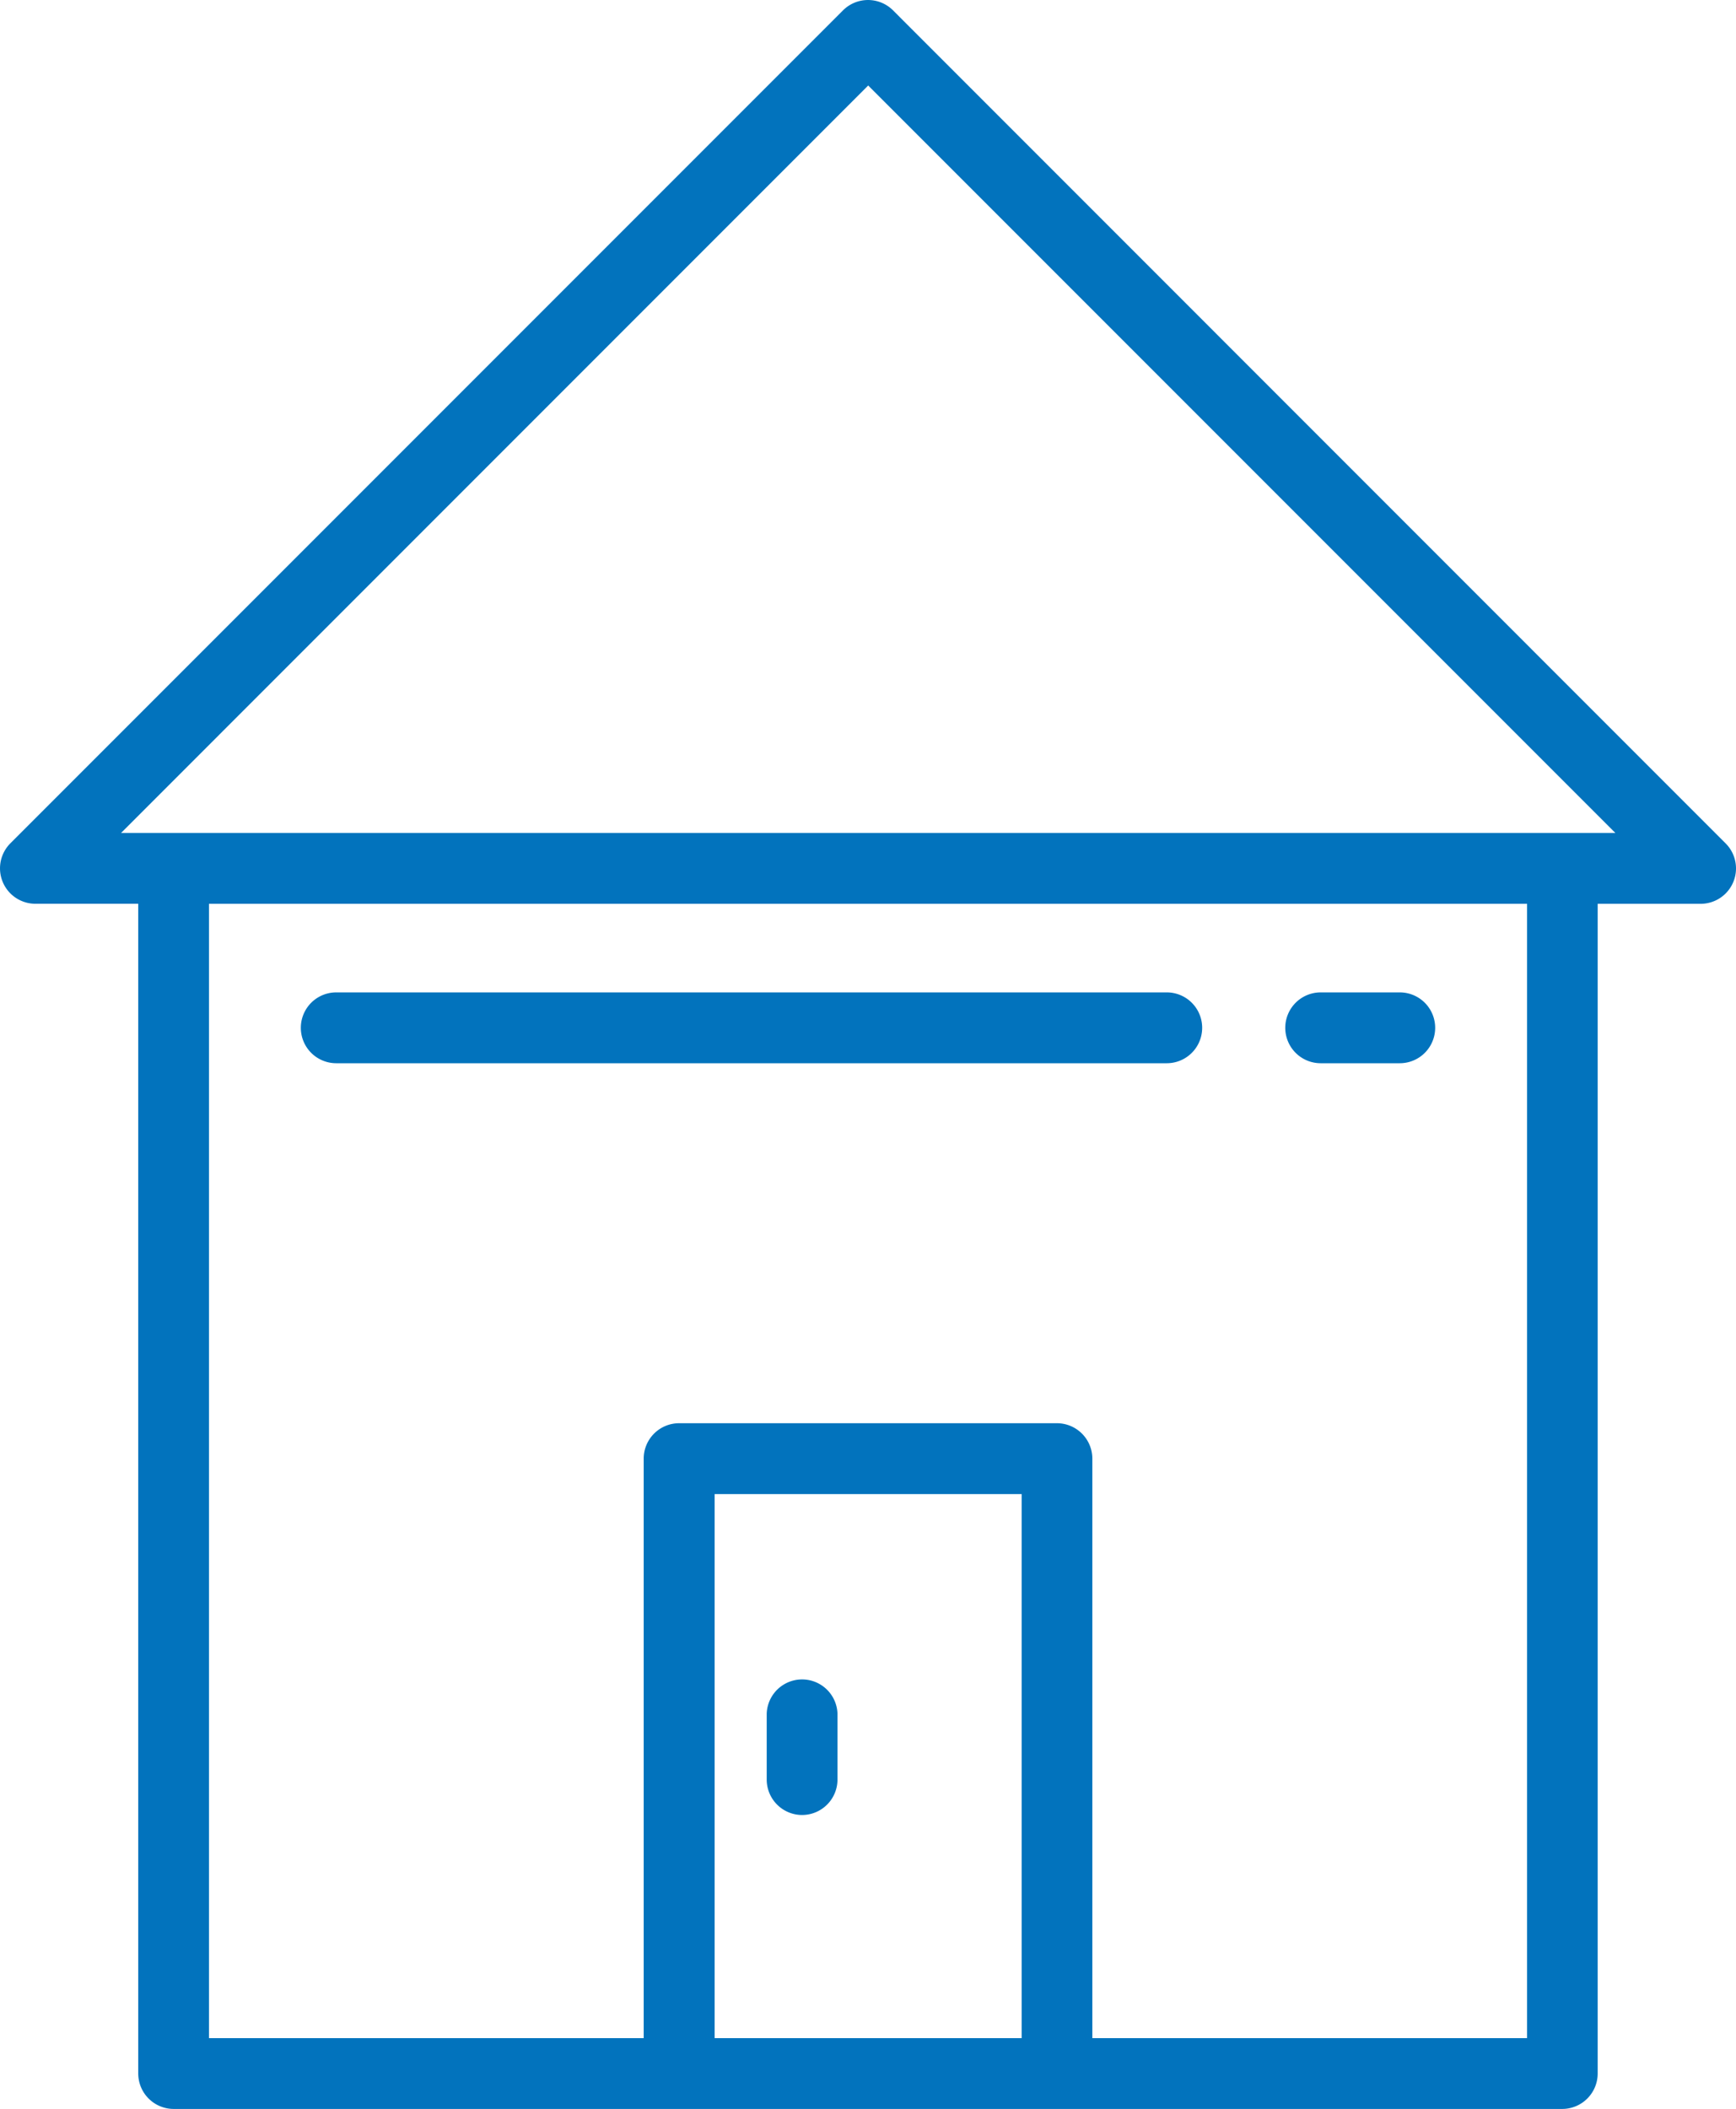 <svg xmlns="http://www.w3.org/2000/svg" width="42.409" height="51.5" viewBox="0 0 42.409 51.5"><g transform="translate(-986.006 -837.855)"><g transform="translate(986.256 838.105)"><path d="M990.248,889.1a.616.616,0,0,1-.615-.615V859.675H986.87a.616.616,0,0,1-.434-.18.615.615,0,0,1,0-.87l20.341-20.341a.615.615,0,0,1,.87,0l20.337,20.341a.614.614,0,0,1-.434,1.05h-2.763V888.49a.615.615,0,0,1-.614.615H990.248Zm21.579-16.245a.616.616,0,0,1,.612.615v14.4h11.12v-28.2h-32.7v28.2h11.12v-14.4a.616.616,0,0,1,.615-.615Zm-8.618,15.016h8V874.09h-8Zm-14.855-29.429h37.714l-18.857-18.858Z" transform="translate(-986.256 -838.105)" fill="#0273bd"/><path d="M1024.173,889.355H990.248a.866.866,0,0,1-.865-.865V859.925H986.87a.866.866,0,0,1-.611-.254.865.865,0,0,1,0-1.222l20.341-20.341a.865.865,0,0,1,1.222,0l20.338,20.341a.864.864,0,0,1-.611,1.477h-2.513V888.49a.866.866,0,0,1-.863.865Zm-16.962-51a.362.362,0,0,0-.258.107L986.613,858.8a.364.364,0,0,0-.107.259.358.358,0,0,0,.106.256.369.369,0,0,0,.258.107h3.013V888.49a.365.365,0,0,0,.365.365h33.924a.365.365,0,0,0,.364-.365V859.426h3.013a.364.364,0,0,0,.257-.623l-20.337-20.341A.365.365,0,0,0,1007.211,838.355Zm16.6,49.771h-11.62V873.475a.365.365,0,0,0-.363-.365h-9.232a.365.365,0,0,0-.365.365v14.651H990.61v-28.7h33.2Zm-11.12-.5h10.62v-27.7h-32.2v27.7h10.62V873.475a.865.865,0,0,1,.865-.865h9.233a.866.866,0,0,1,.862.865Zm-1.227.5h-8.5V873.84h8.5Zm-8-.5h7.5V874.34h-7.5Zm23.212-28.929H987.75l19.46-19.461.177.177Zm-37.714-.5h36.507l-18.254-18.254Z" transform="translate(-986.256 -838.105)" fill="#0273bd"/></g><g transform="translate(993.606 862.339)"><path d="M995.661,868.321a.615.615,0,0,1,0-1.23h20.289a.615.615,0,0,1,0,1.23Z" transform="translate(-995.047 -867.091)" fill="#0273bd"/><path d="M1015.95,868.571H995.661a.865.865,0,0,1,0-1.73h20.289a.865.865,0,0,1,0,1.73Zm-20.289-1.23a.365.365,0,0,0,0,.73h20.289a.365.365,0,0,0,0-.73Z" transform="translate(-995.047 -867.091)" fill="#0273bd"/></g><g transform="translate(1017.654 862.339)"><path d="M1024.425,868.321a.615.615,0,0,1,0-1.23h1.932a.615.615,0,0,1,0,1.23Z" transform="translate(-1023.81 -867.091)" fill="#0273bd"/><path d="M1026.357,868.571h-1.932a.865.865,0,0,1,0-1.73h1.932a.865.865,0,0,1,0,1.73Zm-1.932-1.23a.365.365,0,0,0,0,.73h1.932a.365.365,0,0,0,0-.73Z" transform="translate(-1023.81 -867.091)" fill="#0273bd"/></g><g transform="translate(1004.986 879.087)"><path d="M1009.273,889.963a.616.616,0,0,1-.615-.615v-1.61a.615.615,0,0,1,1.229,0v1.61A.616.616,0,0,1,1009.273,889.963Z" transform="translate(-1008.658 -887.123)" fill="#0273bd"/><path d="M1009.273,890.213a.866.866,0,0,1-.865-.865v-1.61a.865.865,0,0,1,1.729,0v1.61A.866.866,0,0,1,1009.273,890.213Zm0-2.84a.365.365,0,0,0-.365.365v1.61a.365.365,0,1,0,.729,0v-1.61A.365.365,0,0,0,1009.273,887.373Z" transform="translate(-1008.658 -887.123)" fill="#0273bd"/></g></g></svg>